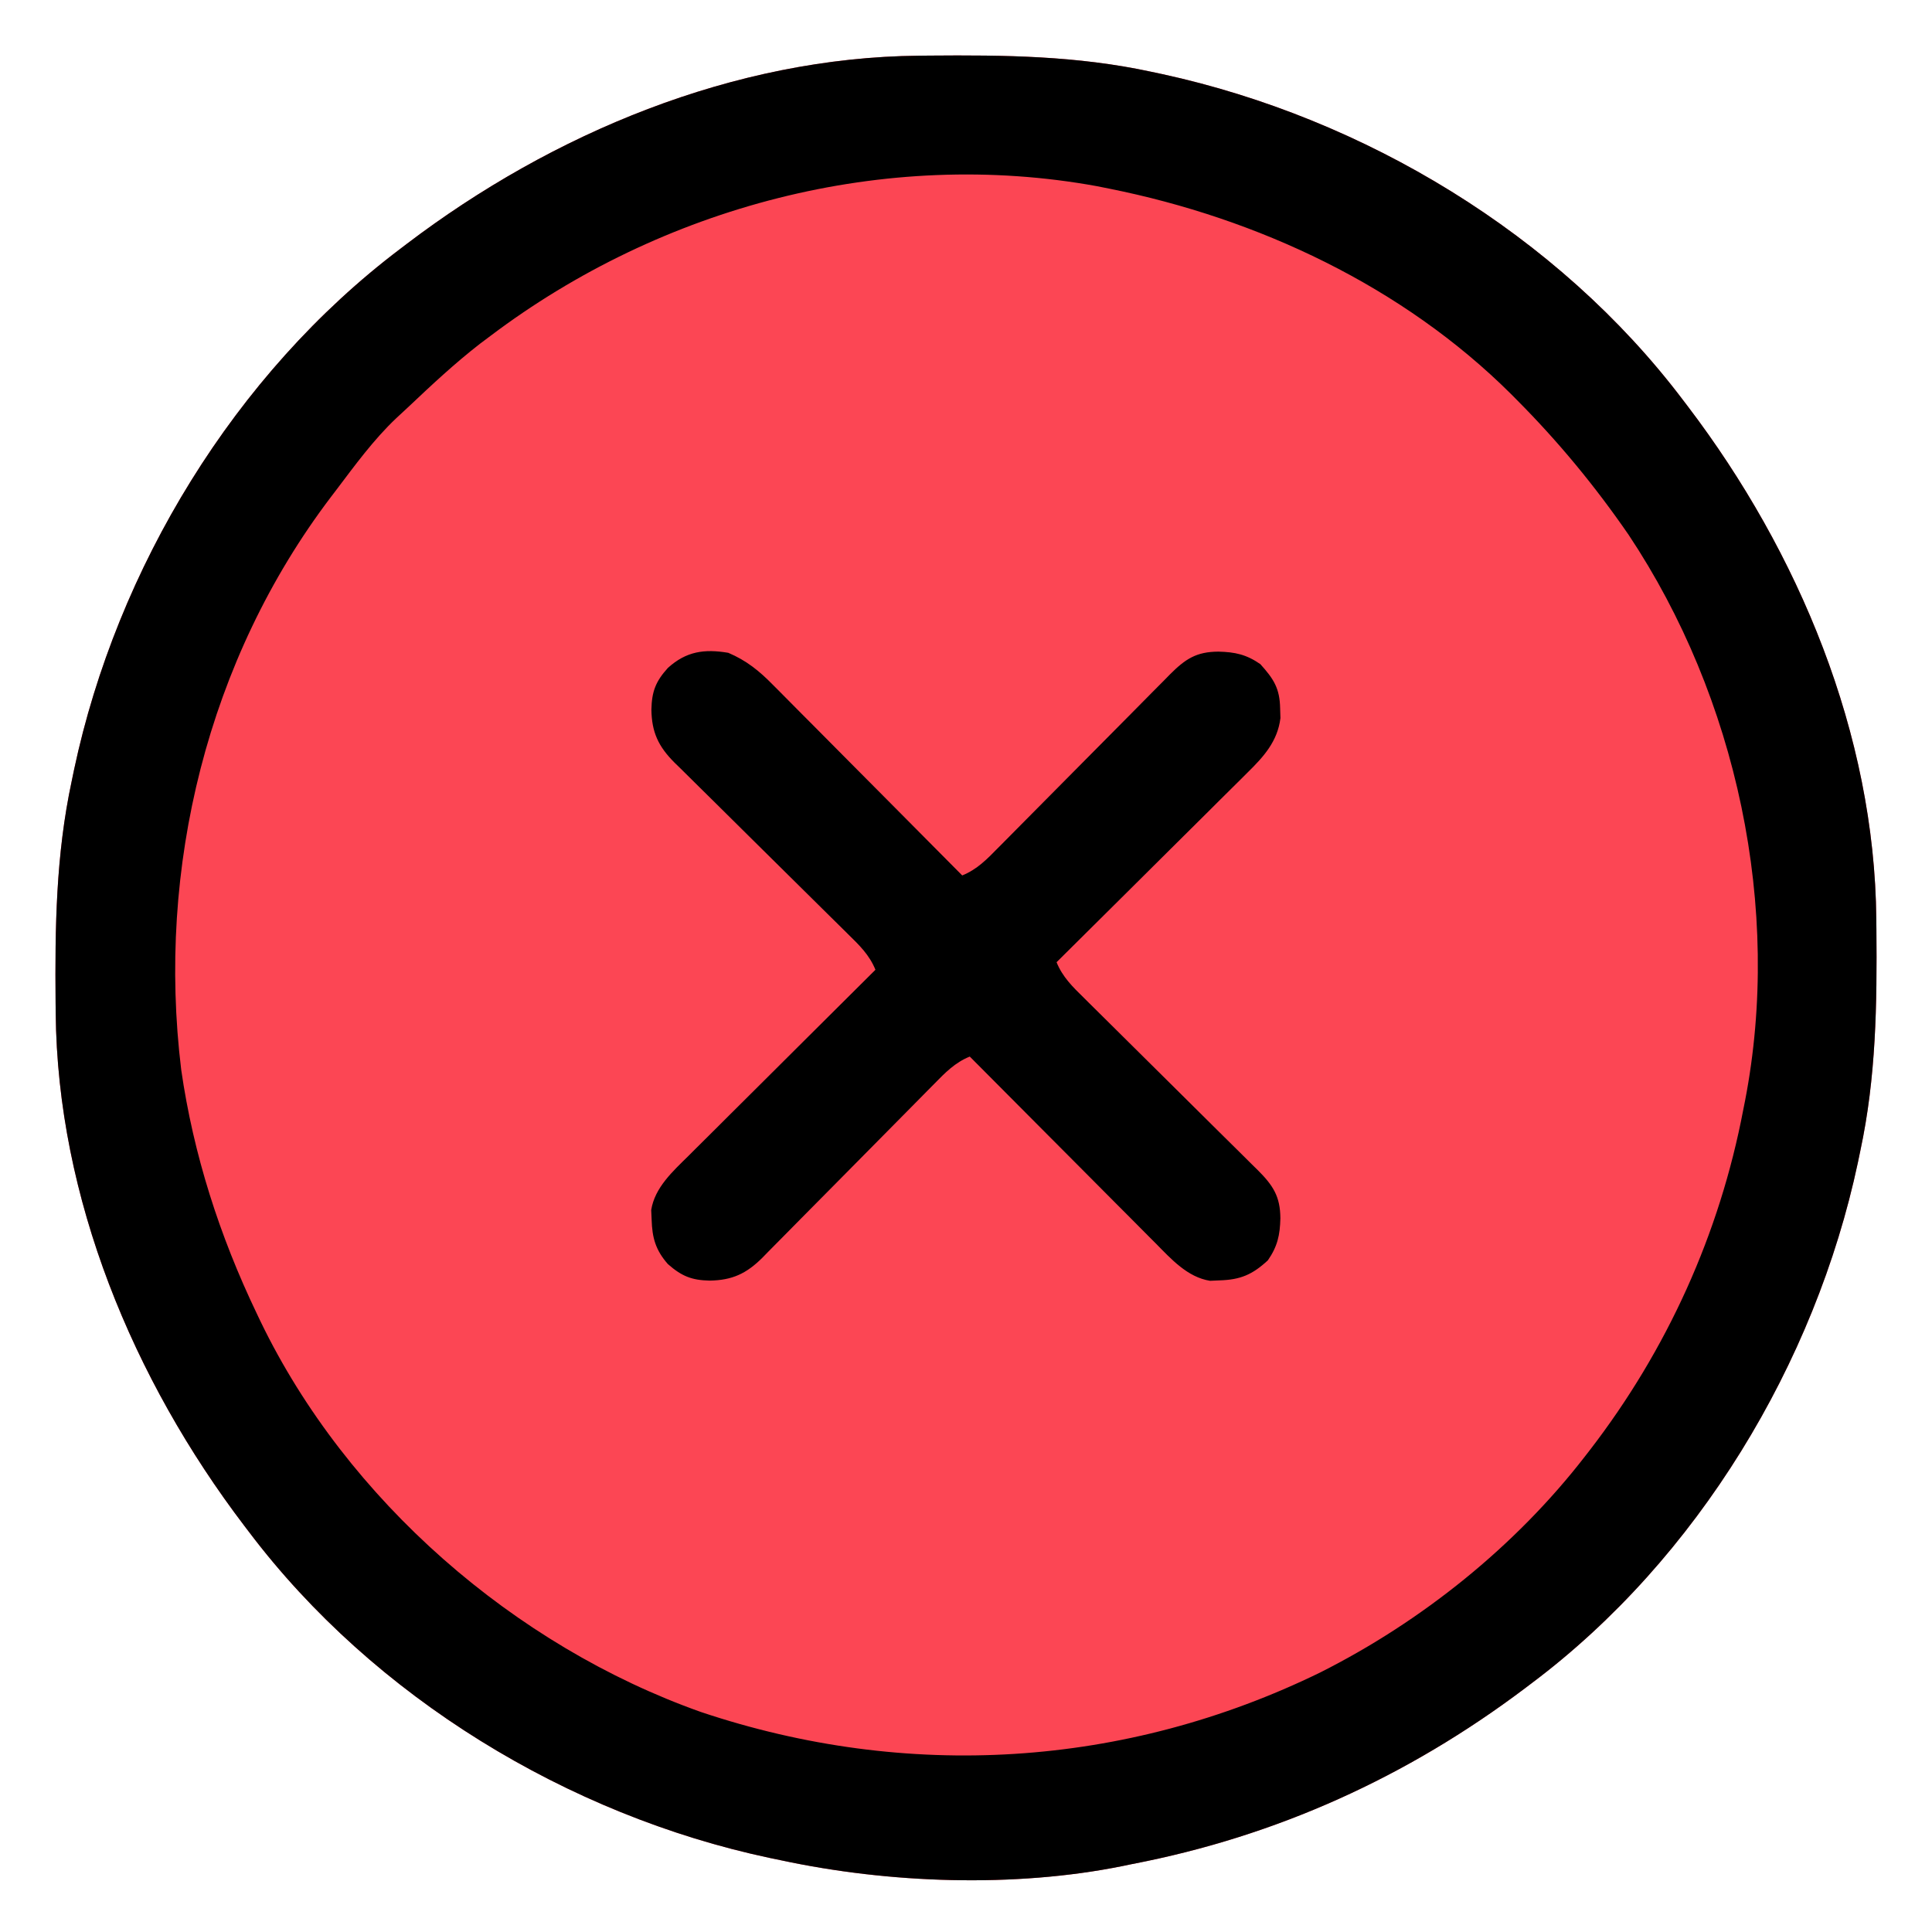 <?xml version="1.0" encoding="UTF-8"?>
<svg version="1.1" xmlns="http://www.w3.org/2000/svg" width="512" height="512">
<path d="M0 0 C0.891 -0.01 1.782 -0.02 2.7 -0.03 C22.624 -0.203 41.882 0.017 61.445 4.238 C62.997 4.568 62.997 4.568 64.58 4.904 C117.936 16.545 169.275 47.354 202.445 91.238 C202.877 91.804 203.308 92.369 203.752 92.952 C233.13 131.606 253.236 179.714 253.684 228.793 C253.693 229.684 253.703 230.575 253.713 231.493 C253.887 251.425 253.642 270.664 249.445 290.238 C249.132 291.75 249.132 291.75 248.812 293.292 C237.494 346.541 206.285 398.302 162.445 431.238 C161.804 431.724 161.163 432.209 160.502 432.709 C129.384 456.14 94.751 471.874 56.445 479.238 C55.264 479.484 55.264 479.484 54.059 479.734 C25.261 485.571 -7.933 484.374 -36.555 478.238 C-38.067 477.925 -38.067 477.925 -39.609 477.605 C-92.984 466.26 -144.445 435.042 -177.555 391.238 C-177.986 390.673 -178.417 390.107 -178.861 389.525 C-208.24 350.871 -228.345 302.763 -228.793 253.684 C-228.803 252.793 -228.813 251.902 -228.823 250.984 C-228.997 231.051 -228.751 211.812 -224.555 192.238 C-224.346 191.23 -224.137 190.223 -223.921 189.184 C-212.577 135.809 -181.358 84.348 -137.555 51.238 C-136.989 50.807 -136.424 50.376 -135.841 49.932 C-97.187 20.553 -49.079 0.448 0 0 Z " fill="#FC4654" transform="translate(243.555,14.762)"/>
<path d="M0 0 C0.891 -0.01 1.782 -0.02 2.7 -0.03 C22.624 -0.203 41.882 0.017 61.445 4.238 C62.997 4.568 62.997 4.568 64.58 4.904 C117.936 16.545 169.275 47.354 202.445 91.238 C202.877 91.804 203.308 92.369 203.752 92.952 C233.13 131.606 253.236 179.714 253.684 228.793 C253.693 229.684 253.703 230.575 253.713 231.493 C253.887 251.425 253.642 270.664 249.445 290.238 C249.132 291.75 249.132 291.75 248.812 293.292 C237.494 346.541 206.285 398.302 162.445 431.238 C161.804 431.724 161.163 432.209 160.502 432.709 C129.384 456.14 94.751 471.874 56.445 479.238 C55.264 479.484 55.264 479.484 54.059 479.734 C25.261 485.571 -7.933 484.374 -36.555 478.238 C-38.067 477.925 -38.067 477.925 -39.609 477.605 C-92.984 466.26 -144.445 435.042 -177.555 391.238 C-177.986 390.673 -178.417 390.107 -178.861 389.525 C-208.24 350.871 -228.345 302.763 -228.793 253.684 C-228.803 252.793 -228.813 251.902 -228.823 250.984 C-228.997 231.051 -228.751 211.812 -224.555 192.238 C-224.346 191.23 -224.137 190.223 -223.921 189.184 C-212.577 135.809 -181.358 84.348 -137.555 51.238 C-136.989 50.807 -136.424 50.376 -135.841 49.932 C-97.187 20.553 -49.079 0.448 0 0 Z M-113.555 74.238 C-114.487 74.937 -115.419 75.636 -116.379 76.355 C-122.984 81.482 -129.086 87.178 -135.157 92.919 C-136.28 93.979 -137.413 95.026 -138.551 96.07 C-144.606 101.806 -149.535 108.605 -154.555 115.238 C-154.987 115.805 -155.42 116.371 -155.865 116.955 C-188.538 160.011 -202.067 215.307 -195.529 268.751 C-192.295 291.236 -185.348 312.778 -175.555 333.238 C-175.198 333.988 -174.841 334.737 -174.474 335.509 C-151.573 382.84 -107.24 421.391 -57.819 438.929 C-3.235 457.245 54.606 453.719 106.341 428.449 C133.243 414.902 157.996 395.069 176.445 371.238 C177.089 370.409 177.089 370.409 177.746 369.563 C198.224 342.999 212.176 312.236 218.445 279.238 C218.667 278.127 218.667 278.127 218.894 276.993 C228.773 226.015 216.722 170.064 188.059 126.992 C179.212 114.135 169.453 102.3 158.445 91.238 C157.92 90.709 157.395 90.18 156.854 89.634 C128.176 61.11 89.798 43.126 50.445 35.238 C49.384 35.026 48.324 34.813 47.23 34.594 C-9.116 24.302 -68.208 40.007 -113.555 74.238 Z " fill="#000000" transform="translate(243.555,14.762)"/>
<path d="M0 0 C4.813 2.039 8.208 4.79 11.822 8.481 C12.369 9.028 12.916 9.574 13.48 10.138 C15.272 11.932 17.054 13.738 18.836 15.543 C20.082 16.795 21.329 18.046 22.577 19.297 C25.848 22.58 29.111 25.872 32.371 29.165 C35.704 32.529 39.046 35.884 42.387 39.24 C48.933 45.819 55.469 52.406 62 59 C65.918 57.413 68.534 54.722 71.439 51.756 C72.235 50.956 72.235 50.956 73.047 50.139 C74.196 48.983 75.342 47.824 76.486 46.664 C78.298 44.827 80.115 42.996 81.935 41.167 C85.795 37.284 89.648 33.392 93.5 29.5 C97.964 24.989 102.431 20.481 106.906 15.982 C108.696 14.179 110.48 12.37 112.264 10.561 C113.362 9.455 114.461 8.349 115.561 7.244 C116.301 6.488 116.301 6.488 117.056 5.717 C121.151 1.621 124.062 -0.285 129.875 -0.312 C134.297 -0.208 137.287 0.436 141 3 C144.581 6.968 146.153 9.441 146.25 14.75 C146.289 16.011 146.289 16.011 146.328 17.297 C145.575 23.503 141.828 27.603 137.519 31.822 C136.972 32.369 136.426 32.916 135.862 33.48 C134.068 35.272 132.262 37.054 130.457 38.836 C129.205 40.082 127.954 41.329 126.703 42.577 C123.42 45.848 120.128 49.111 116.835 52.371 C113.471 55.704 110.116 59.046 106.76 62.387 C100.181 68.933 93.594 75.469 87 82 C88.587 85.918 91.278 88.534 94.244 91.439 C94.778 91.97 95.311 92.501 95.861 93.047 C97.017 94.196 98.176 95.342 99.336 96.486 C101.173 98.298 103.004 100.115 104.833 101.935 C108.716 105.795 112.608 109.648 116.5 113.5 C121.011 117.964 125.519 122.431 130.018 126.906 C131.821 128.696 133.63 130.48 135.439 132.264 C136.545 133.362 137.651 134.461 138.756 135.561 C139.26 136.054 139.764 136.548 140.283 137.056 C144.379 141.151 146.285 144.062 146.312 149.875 C146.208 154.297 145.564 157.287 143 161 C138.902 164.791 135.725 166.151 130.188 166.312 C128.94 166.369 128.94 166.369 127.668 166.426 C121.683 165.471 117.379 160.666 113.27 156.497 C112.733 155.96 112.195 155.423 111.642 154.87 C109.884 153.111 108.133 151.344 106.383 149.578 C105.159 148.35 103.934 147.123 102.709 145.896 C99.499 142.678 96.295 139.454 93.092 136.229 C89.818 132.934 86.537 129.645 83.258 126.355 C76.833 119.909 70.414 113.457 64 107 C60.083 108.585 57.475 111.275 54.576 114.244 C53.783 115.044 53.783 115.044 52.973 115.861 C51.828 117.017 50.685 118.176 49.544 119.336 C47.737 121.173 45.923 123.004 44.108 124.833 C38.948 130.032 33.8 135.245 28.656 140.46 C25.507 143.653 22.35 146.837 19.189 150.018 C17.987 151.23 16.788 152.446 15.592 153.664 C13.919 155.368 12.237 157.063 10.553 158.756 C10.063 159.26 9.573 159.764 9.068 160.283 C4.811 164.529 1.048 166.28 -4.938 166.375 C-9.694 166.276 -12.358 165.198 -16 162 C-19.249 158.302 -20.17 155.056 -20.312 150.188 C-20.35 149.356 -20.387 148.525 -20.426 147.668 C-19.471 141.683 -14.666 137.379 -10.497 133.27 C-9.96 132.733 -9.423 132.195 -8.87 131.642 C-7.111 129.884 -5.344 128.133 -3.578 126.383 C-2.35 125.159 -1.123 123.934 0.104 122.709 C3.322 119.499 6.546 116.295 9.771 113.092 C13.066 109.818 16.355 106.537 19.645 103.258 C26.091 96.833 32.543 90.414 39 84 C37.415 80.083 34.725 77.475 31.756 74.576 C31.222 74.047 30.689 73.518 30.139 72.973 C28.983 71.828 27.824 70.685 26.664 69.544 C24.827 67.737 22.996 65.923 21.167 64.108 C15.968 58.948 10.755 53.8 5.54 48.656 C2.347 45.507 -0.837 42.35 -4.018 39.189 C-5.23 37.987 -6.446 36.788 -7.664 35.592 C-9.368 33.919 -11.063 32.237 -12.756 30.553 C-13.26 30.063 -13.764 29.573 -14.283 29.068 C-18.529 24.811 -20.28 21.048 -20.375 15.062 C-20.261 10.282 -19.278 7.623 -16 4 C-11.135 -0.401 -6.319 -1.069 0 0 Z " fill="#000000" transform="translate(193,173)"/>
</svg>
